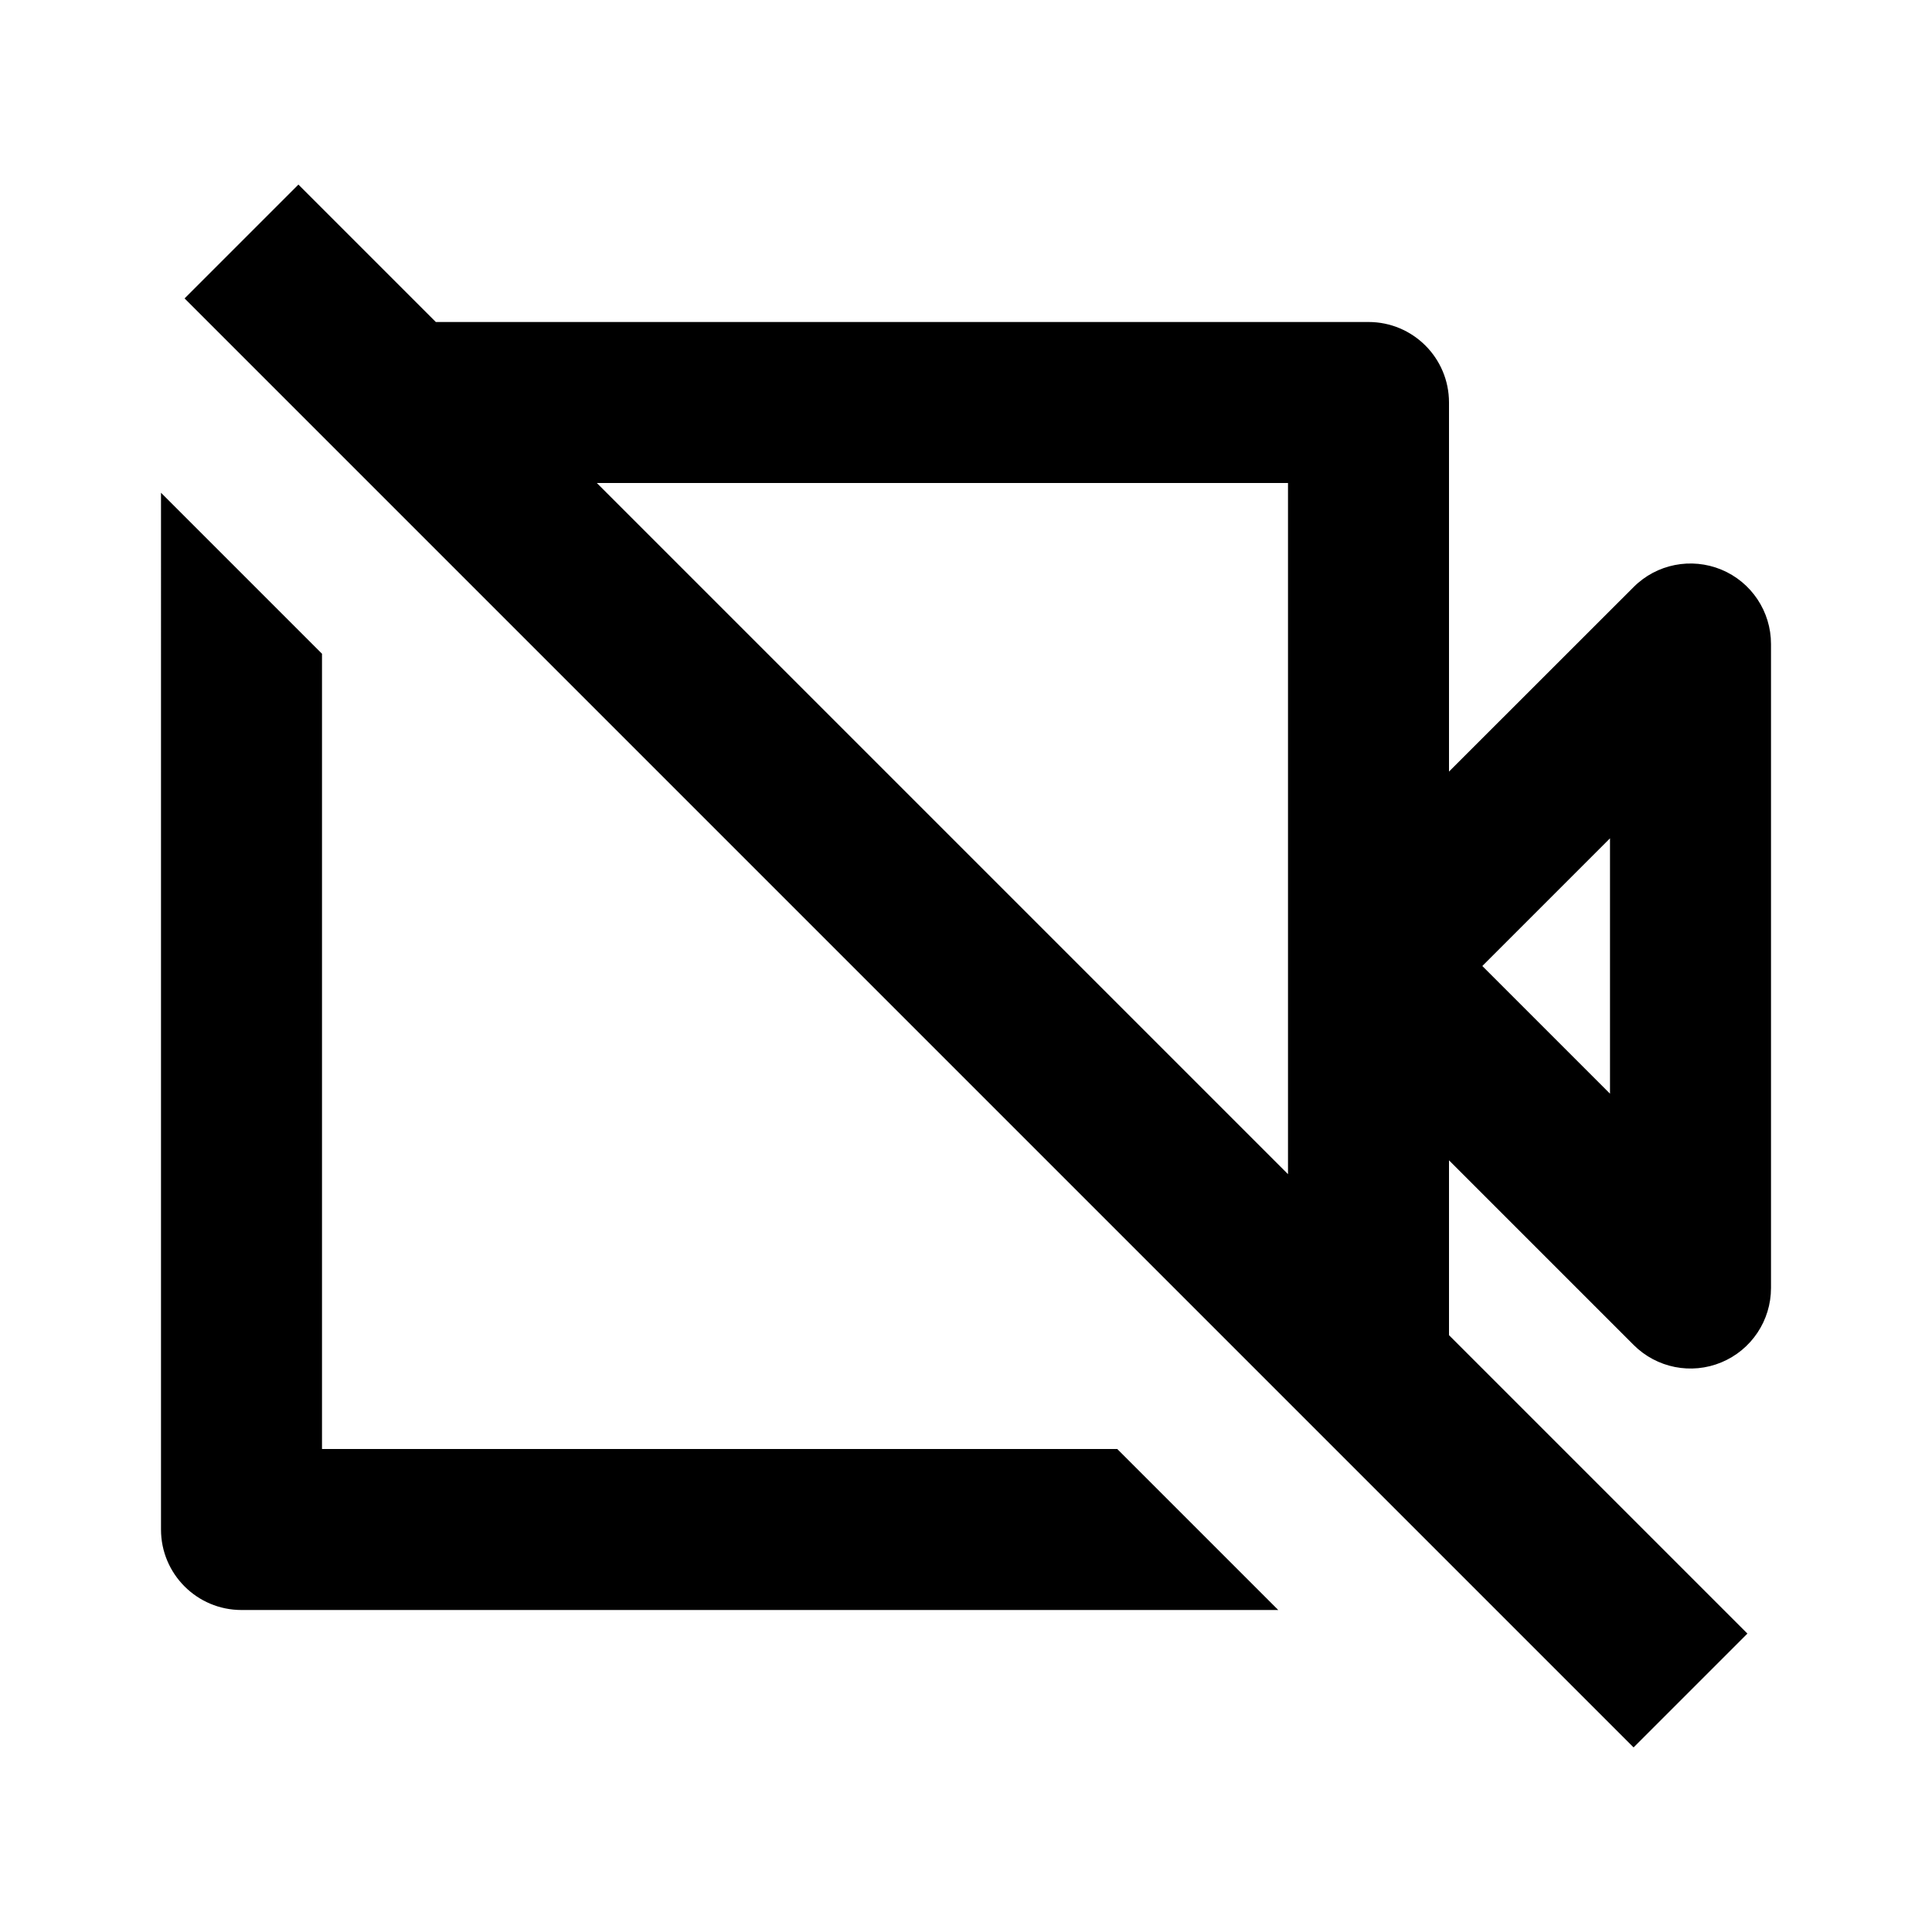 <svg xmlns="http://www.w3.org/2000/svg" width="24" height="24" viewBox="0 0 24 24"><path d="M4 18V8.121l-2-2V19c0 .552.447 1 1 1h12.879l-2-2H4zM20.293 16.707c.287.287.717.372 1.09.217C21.757 16.769 22 16.404 22 16V8c0-.404-.243-.769-.617-.924-.374-.154-.804-.07-1.09.217L18 9.585V5c0-.552-.447-1-1-1H5.414L3.707 2.293 2.293 3.707l18 18 1.414-1.414L18 16.586v-2.172L20.293 16.707zM20 10.414v3.172L18.414 12 20 10.414zM7.414 6H16v8.586L7.414 6z"/></svg>